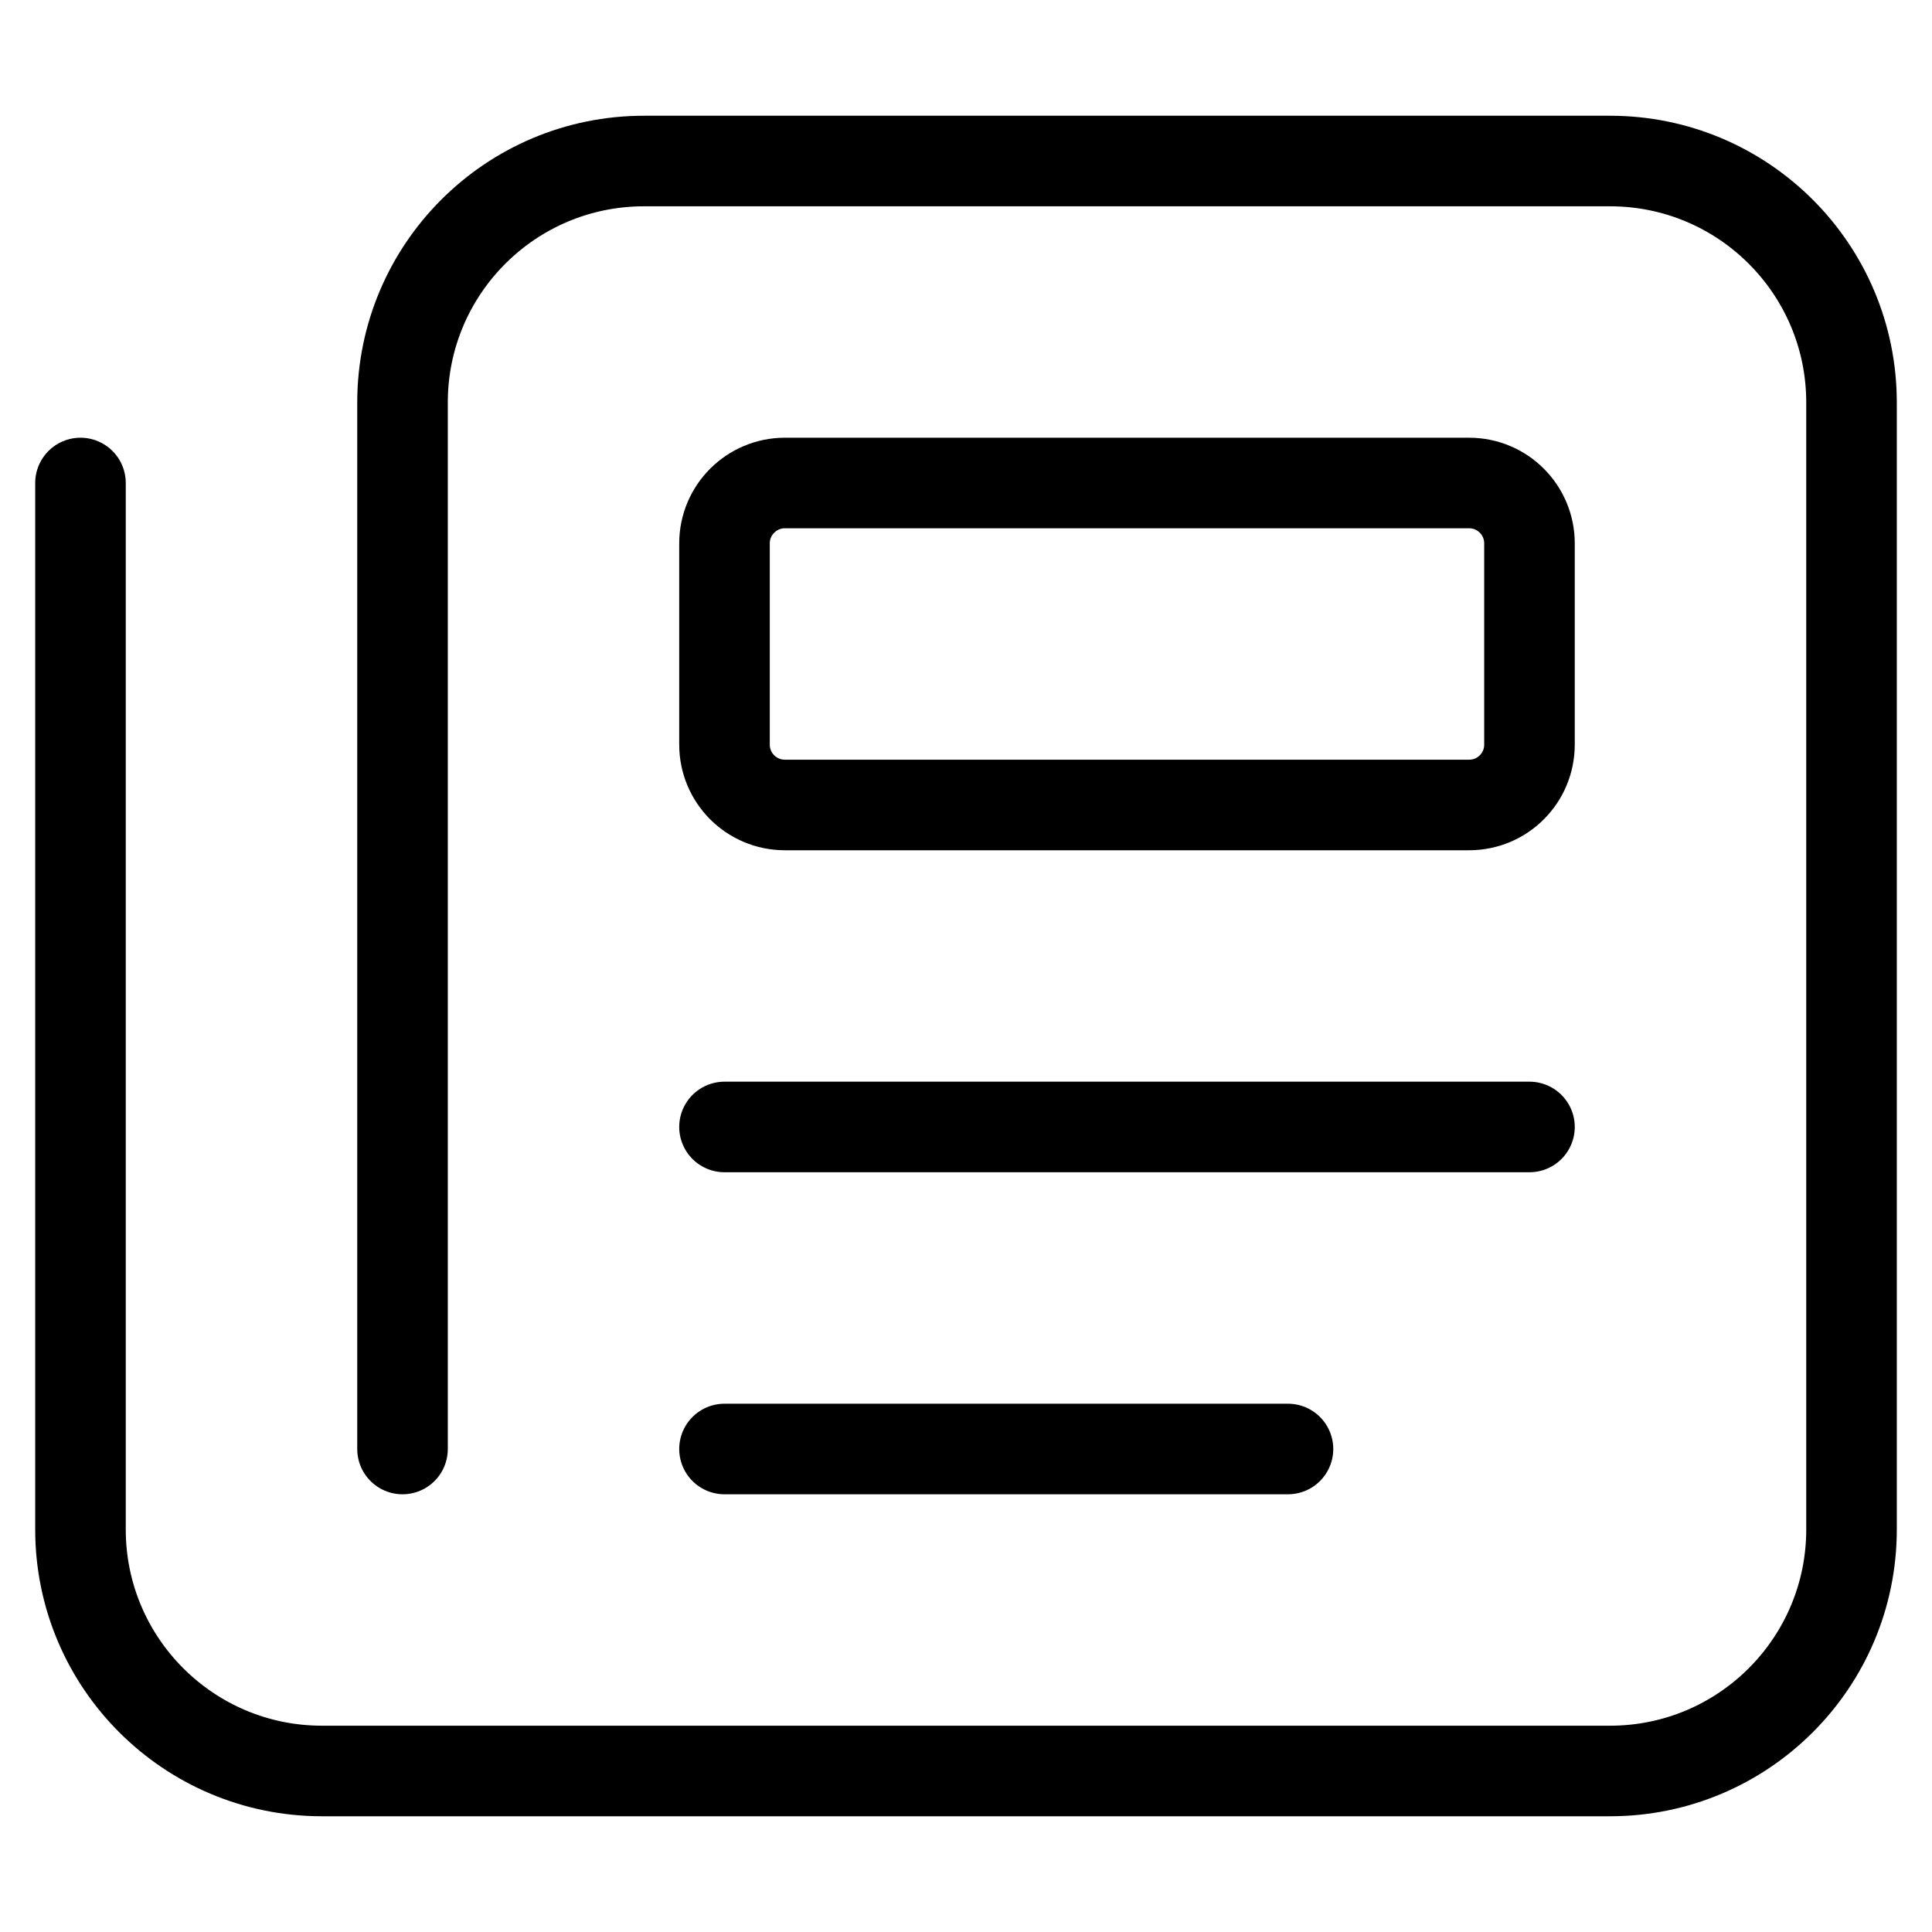 <svg width="32" height="32" viewBox="0 0 32 32" fill="none" xmlns="http://www.w3.org/2000/svg">
<path d="M1.333 8V25.333C1.333 27.542 3.124 29.333 5.333 29.333H26.667C28.876 29.333 30.667 27.542 30.667 25.333V6.667C30.667 4.457 28.876 2.667 26.667 2.667H10.667C8.458 2.667 6.667 4.457 6.667 6.667V24" stroke="black" stroke-width="1.5" stroke-linecap="round" stroke-linejoin="round"/>
<path d="M12 18.666L25.333 18.666" stroke="black" stroke-width="1.5" stroke-linecap="round" stroke-linejoin="round"/>
<path d="M24.333 13.333H13C12.448 13.333 12 12.886 12 12.333V9C12 8.448 12.448 8 13 8H24.333C24.886 8 25.333 8.448 25.333 9V12.333C25.333 12.886 24.886 13.333 24.333 13.333Z" stroke="black" stroke-width="1.5" stroke-linecap="round" stroke-linejoin="round"/>
<path d="M12 24H21.333" stroke="black" stroke-width="1.5" stroke-linecap="round" stroke-linejoin="round"/>
</svg>
